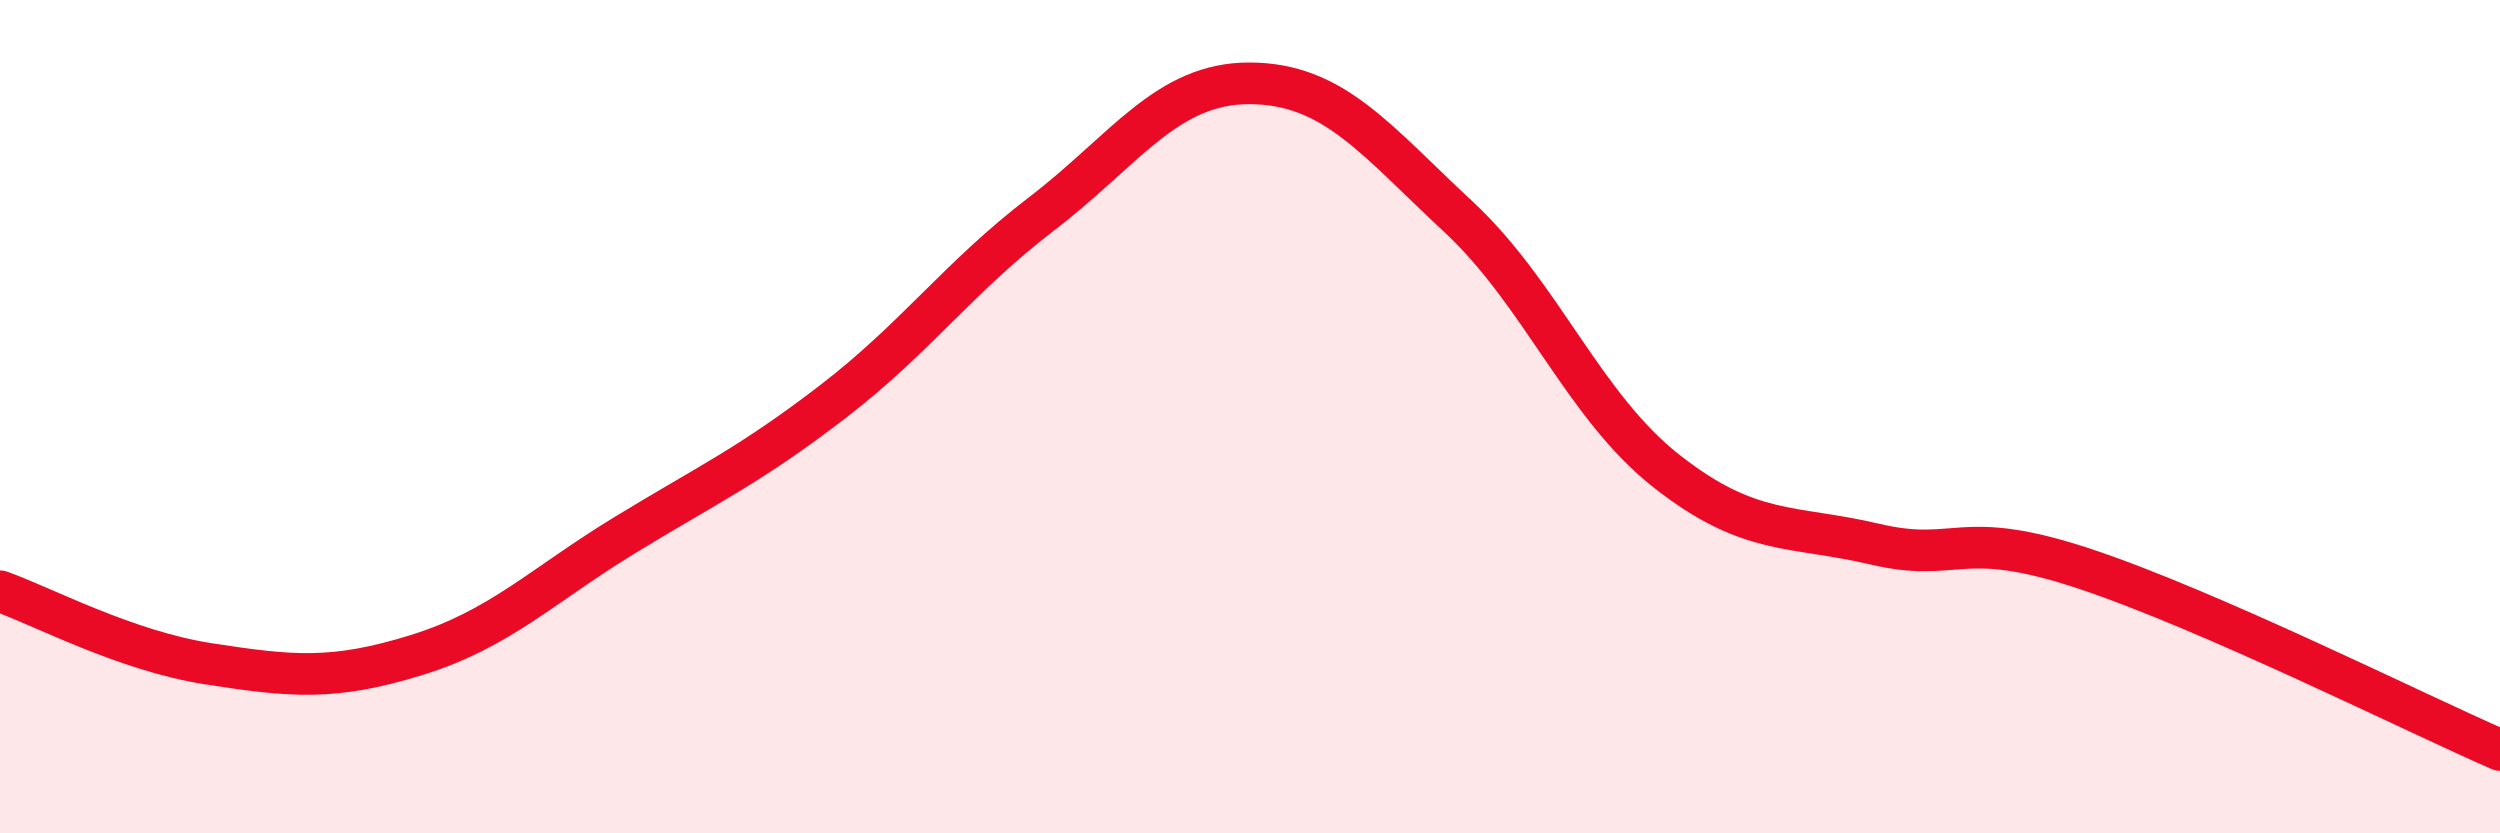 
    <svg width="60" height="20" viewBox="0 0 60 20" xmlns="http://www.w3.org/2000/svg">
      <path
        d="M 0,14.19 C 1,14.54 3,15.62 5,15.93 C 7,16.24 8,16.34 10,15.72 C 12,15.1 13,14.06 15,12.84 C 17,11.62 18,11.17 20,9.63 C 22,8.09 23,6.66 25,5.13 C 27,3.6 28,1.99 30,2 C 32,2.01 33,3.34 35,5.2 C 37,7.06 38,9.74 40,11.31 C 42,12.88 43,12.59 45,13.06 C 47,13.53 47,12.65 50,13.64 C 53,14.63 58,17.13 60,18L60 20L0 20Z"
        fill="#EB0A25"
        opacity="0.1"
        stroke-linecap="round"
        stroke-linejoin="round"
      />
      <path
        d="M 0,14.19 C 1,14.54 3,15.62 5,15.93 C 7,16.24 8,16.34 10,15.72 C 12,15.1 13,14.06 15,12.84 C 17,11.62 18,11.17 20,9.63 C 22,8.09 23,6.66 25,5.13 C 27,3.6 28,1.99 30,2 C 32,2.01 33,3.34 35,5.2 C 37,7.06 38,9.74 40,11.31 C 42,12.88 43,12.59 45,13.06 C 47,13.53 47,12.65 50,13.64 C 53,14.63 58,17.13 60,18"
        stroke="#EB0A25"
        stroke-width="1"
        fill="none"
        stroke-linecap="round"
        stroke-linejoin="round"
      />
    </svg>
  